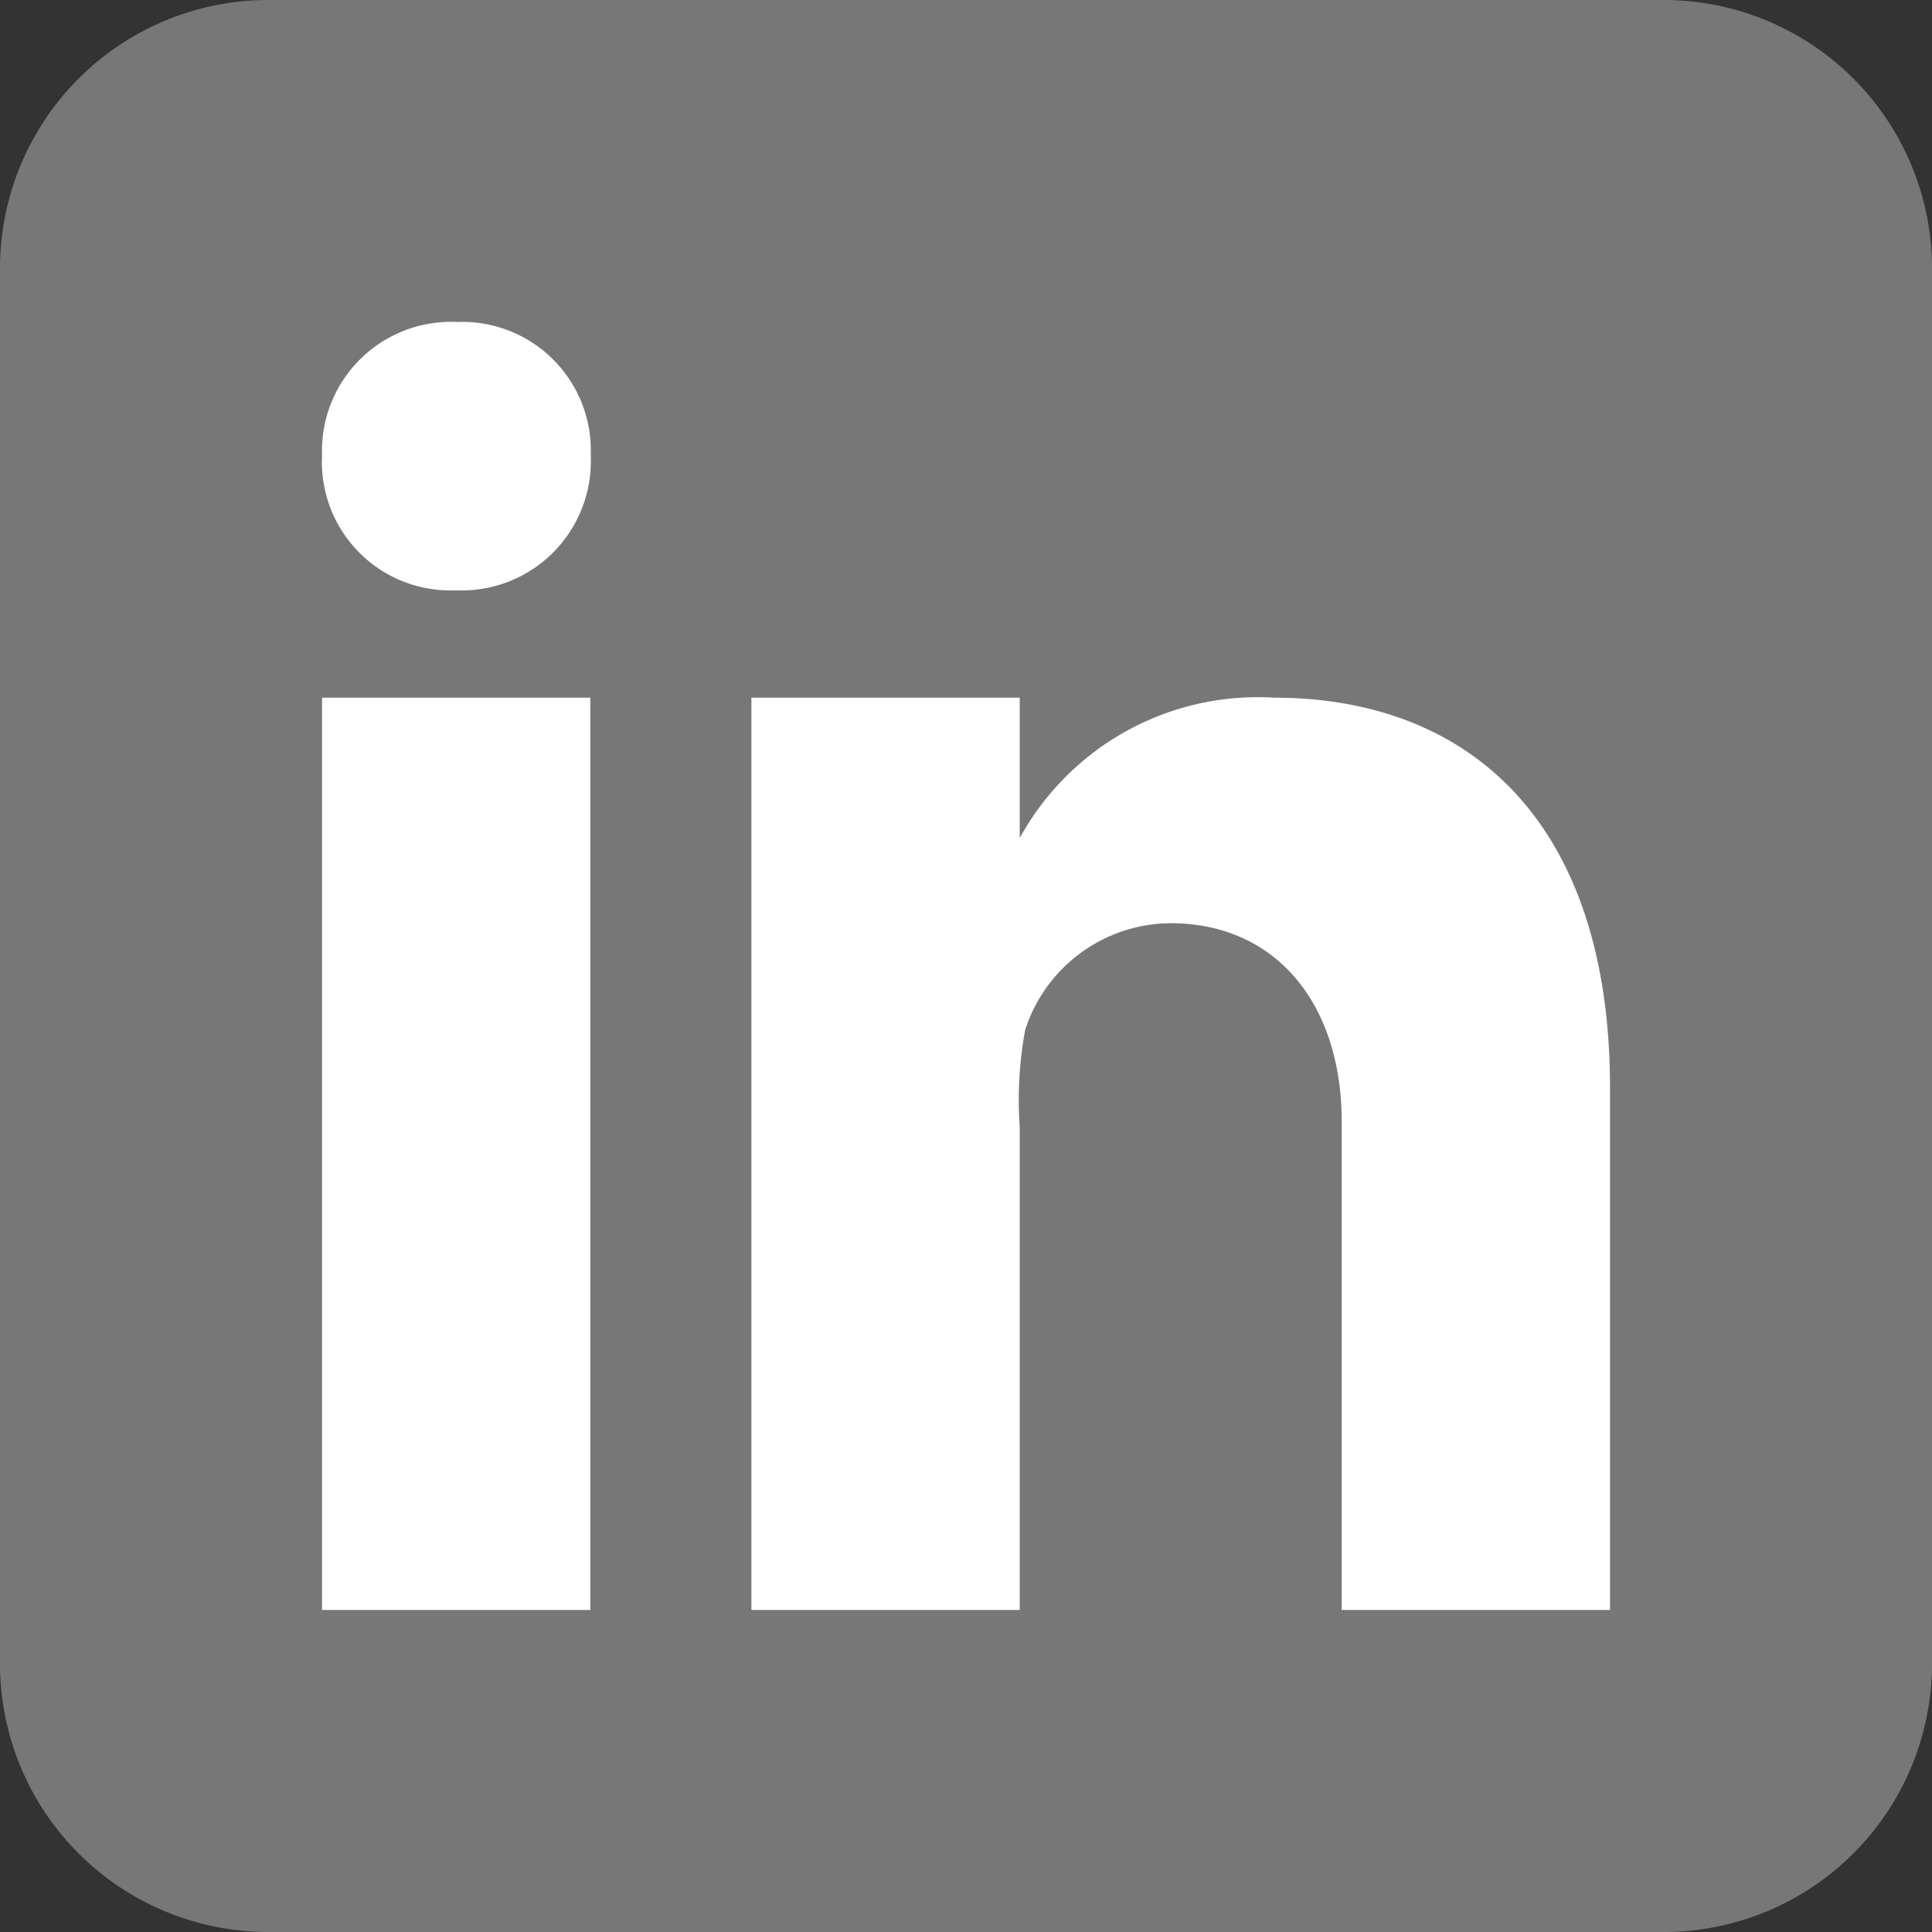 <svg xmlns="http://www.w3.org/2000/svg" width="26" height="26" viewBox="0 0 26 26"><rect x="0" y="0" width="26" height="26" fill="#333333" stroke="none"/><g transform="translate(0)"><path d="M32,28.389A3.611,3.611,0,0,1,28.389,32H9.611A3.611,3.611,0,0,1,6,28.389V9.611A3.611,3.611,0,0,1,9.611,6H28.389A3.611,3.611,0,0,1,32,9.611Z" transform="translate(-6 -6)" fill="#777"/><path d="M12,17.056h3.611V29.333H12Zm1.795-1.444h-.02A1.728,1.728,0,0,1,12,13.8,1.737,1.737,0,0,1,13.816,12a1.731,1.731,0,0,1,1.8,1.8A1.739,1.739,0,0,1,13.795,15.611ZM29.333,29.333H25.722V22.762c0-1.587-.885-2.671-2.305-2.671a2.07,2.07,0,0,0-1.955,1.437,5.209,5.209,0,0,0-.073,1.305v6.5H17.778V17.056h3.611v1.889a3.653,3.653,0,0,1,3.422-1.889c2.584,0,4.522,1.625,4.522,5.253v7.024Z" transform="translate(-7.666 -7.667)" fill="#fff"/></g></svg>